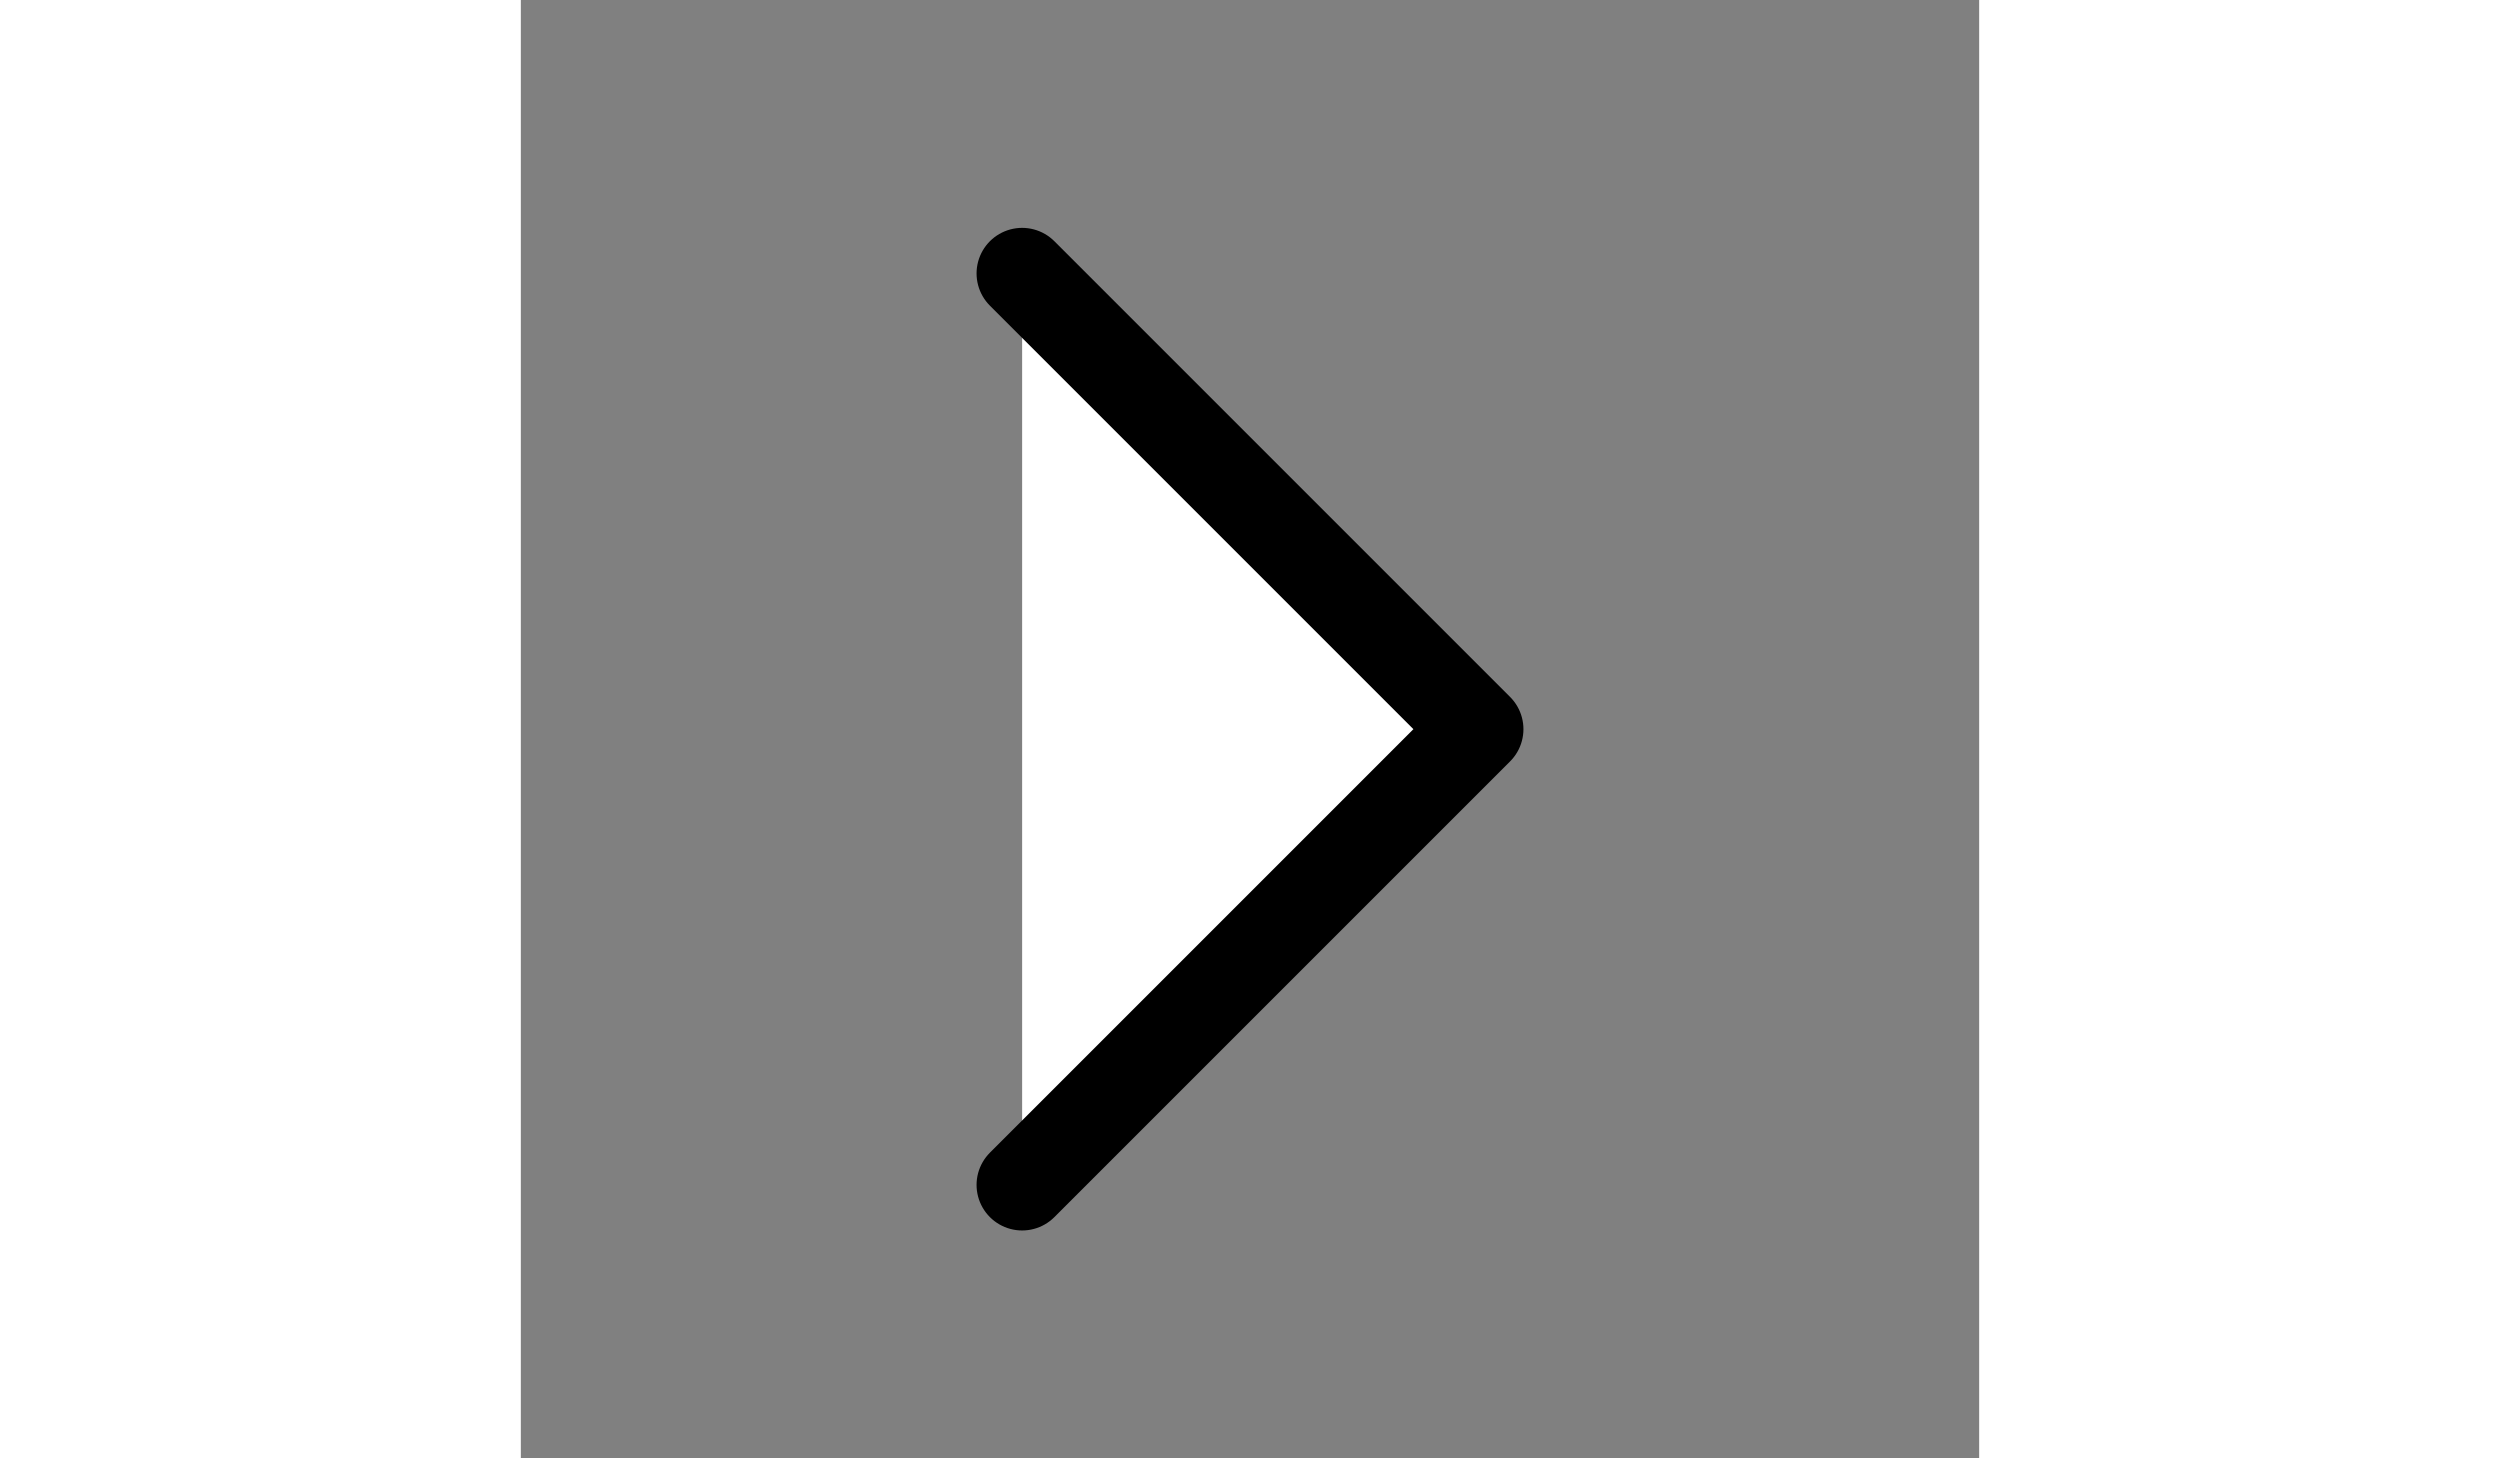 <svg xmlns="http://www.w3.org/2000/svg" fill="none" viewBox="0 0 24 24" stroke-width="1.5" stroke="currentColor" aria-hidden="true" data-slot="icon" height="14px">
<rect x="0" y="0" width="24" height="24" fill="#808080" stroke="none"/>
<path stroke-linecap="round" stroke-linejoin="round" d="m8.25 4.5 7.5 7.5-7.5 7.5" style="fill:#ffffff"></path>
</svg>
